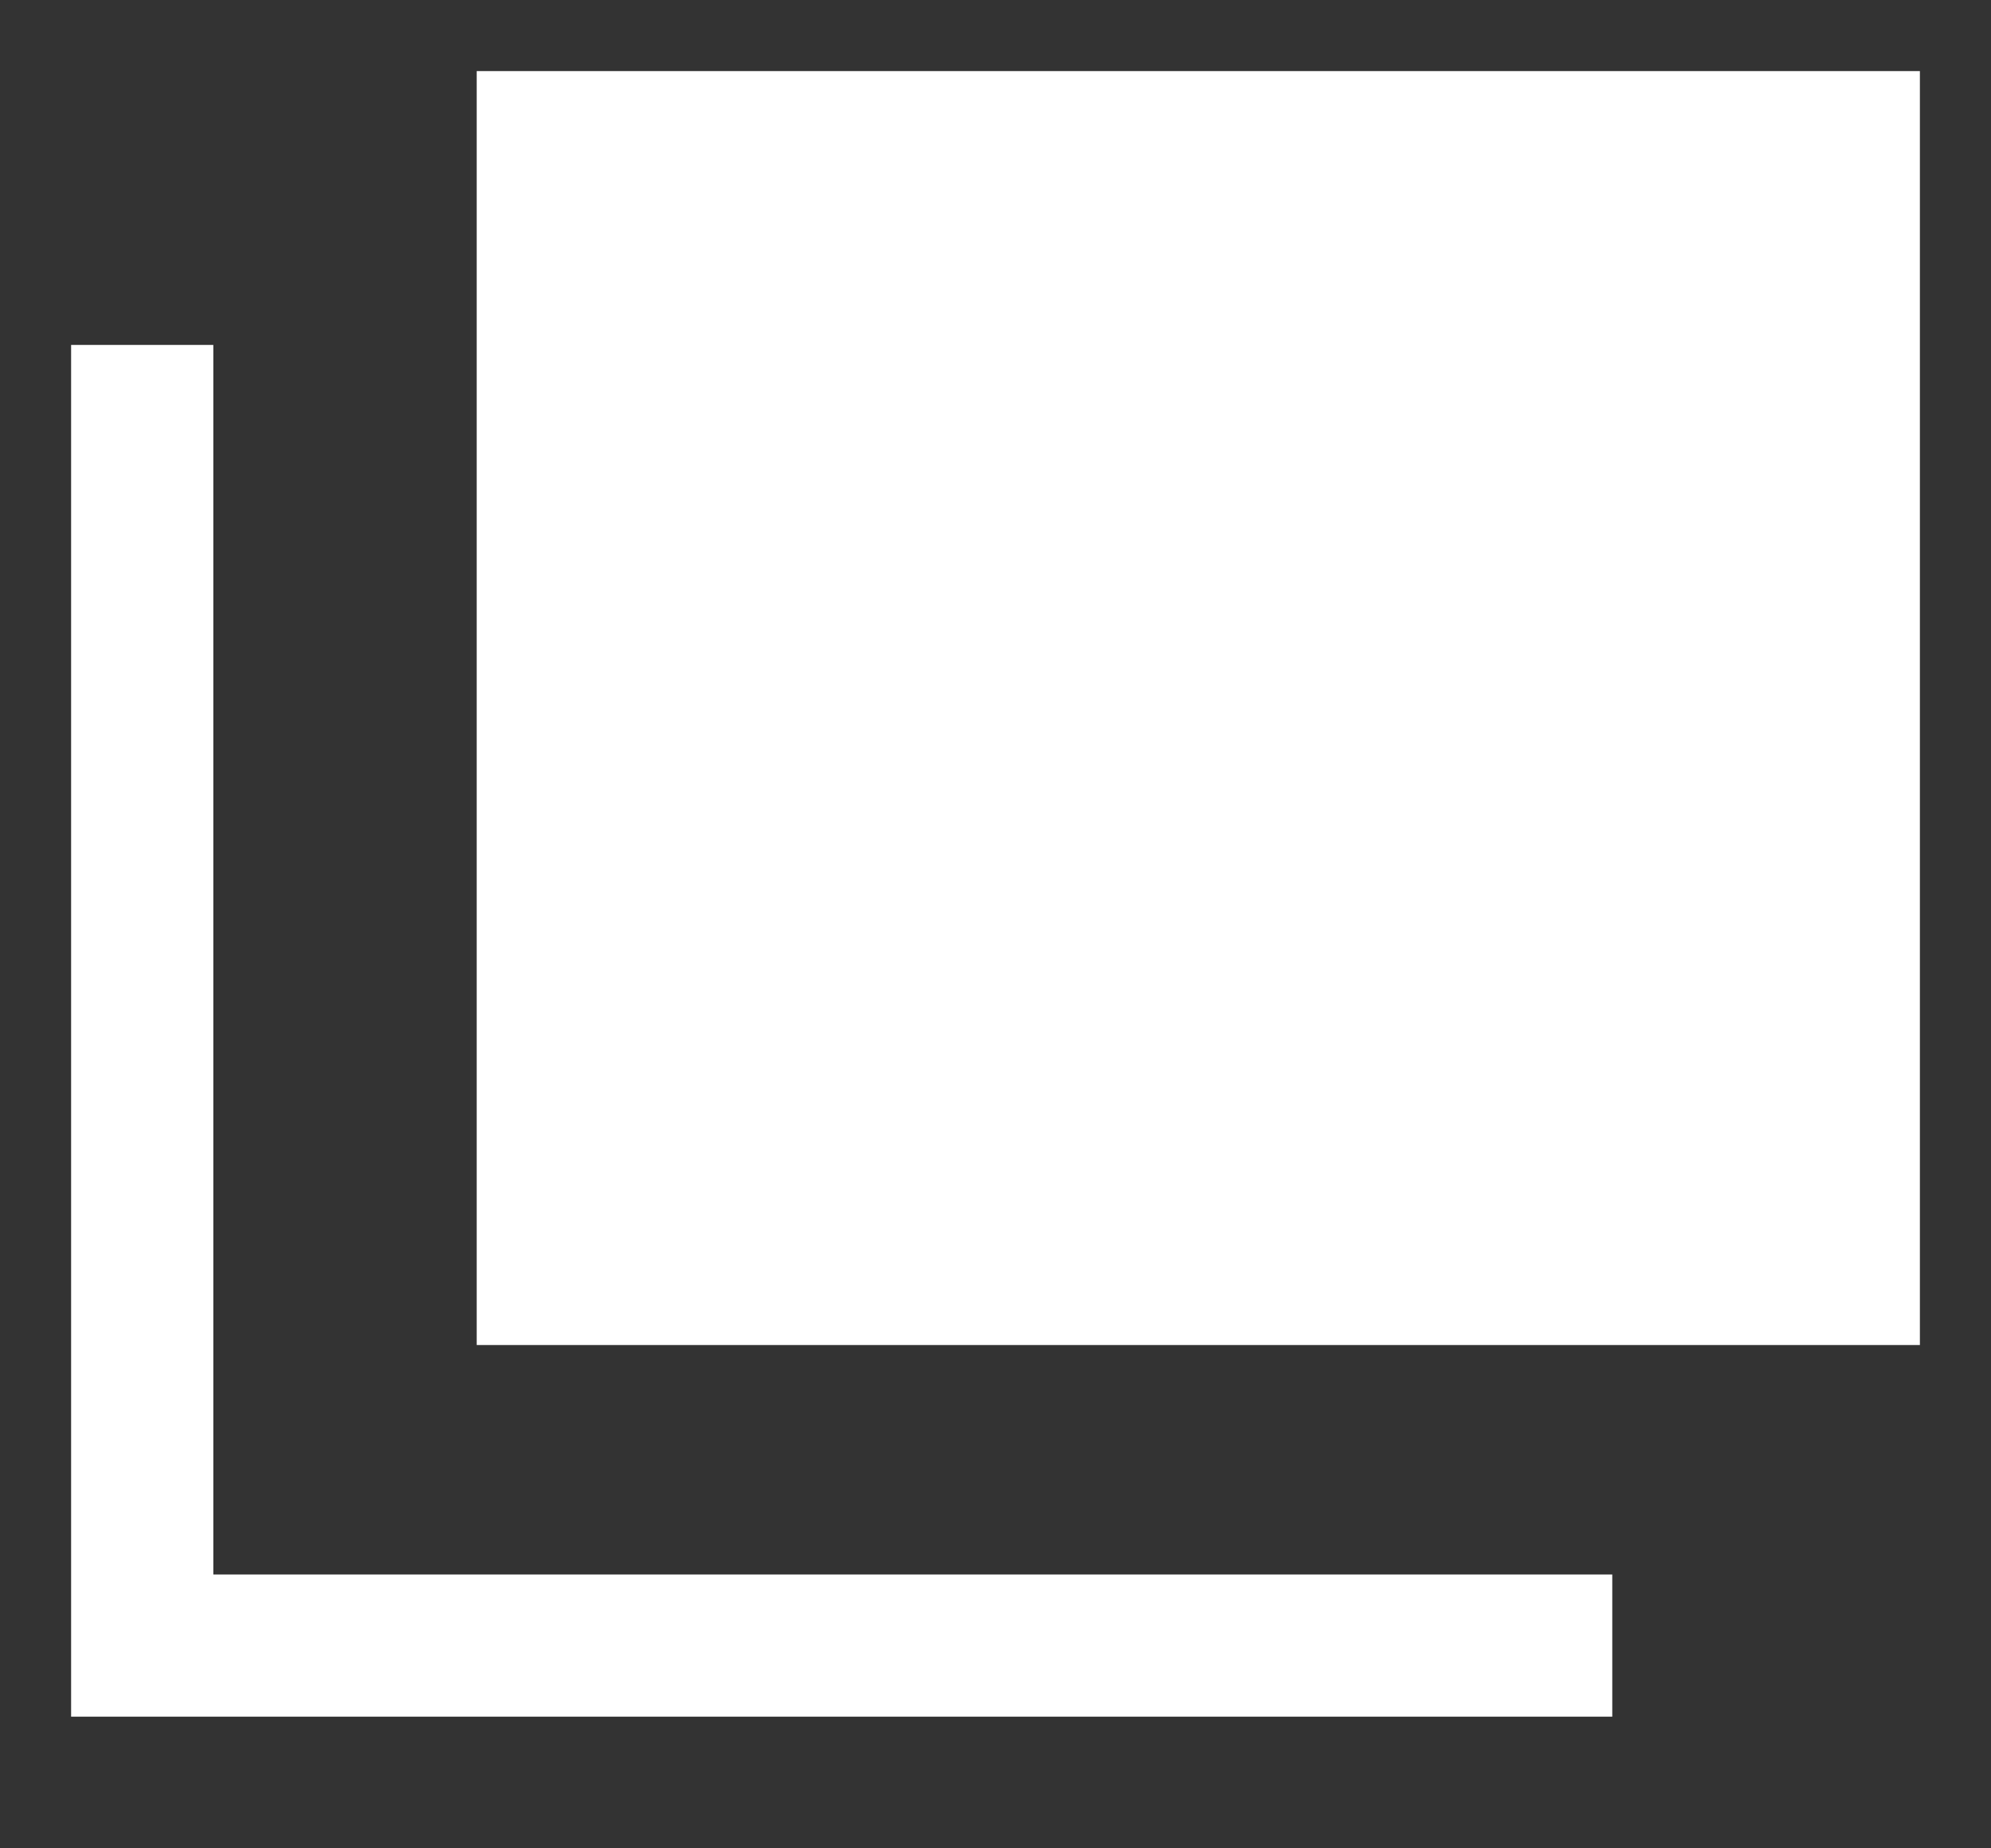 <svg width="14" height="13" viewBox="0 0 14 13" fill="none" xmlns="http://www.w3.org/2000/svg">
<rect x="0" y="0" width="14" height="13" fill="#333333" stroke="none"/>
<g clip-path="url(#clip0_112_1632)">
<path d="M13 1H3.852V8.96H13V1Z" fill="#ffffff" stroke="#ffffff" stroke-miterlimit="10"/>
<path d="M11.337 11.574H1V2.426" stroke="#ffffff" stroke-miterlimit="10"/>
</g>
<defs>
<clipPath id="clip0_112_1632">
<rect width="14" height="13" fill="#ffffff"/>
</clipPath>
</defs>
</svg>
